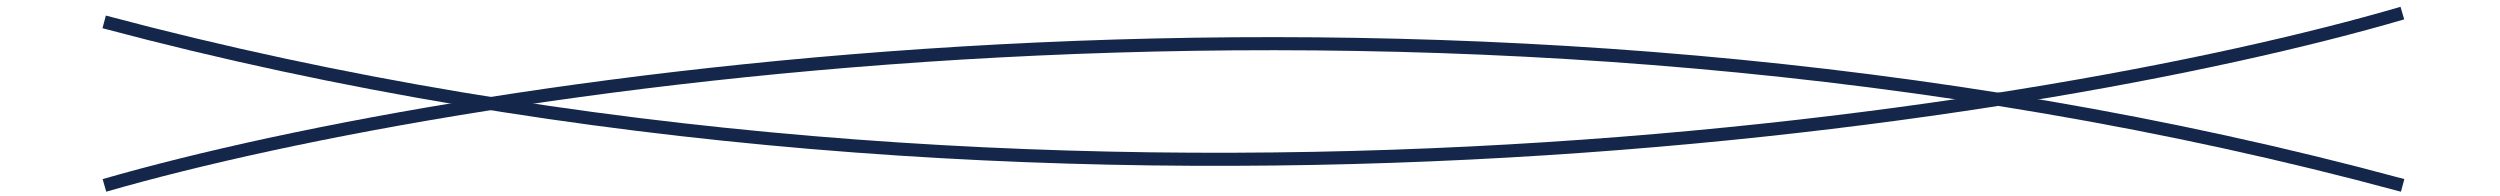
<svg width="140" height="11" viewBox="0 0 177 15" fill="none" xmlns="http://www.w3.org/2000/svg">
<path d="M1.02 14.158C29.353 5.991 104.12 -5.442 176.52 14.158" stroke="#14274a"/>
<path d="M176.499 1C148.197 9.275 73.474 20.994 1 1.672" stroke="#14274a" />
</svg>
